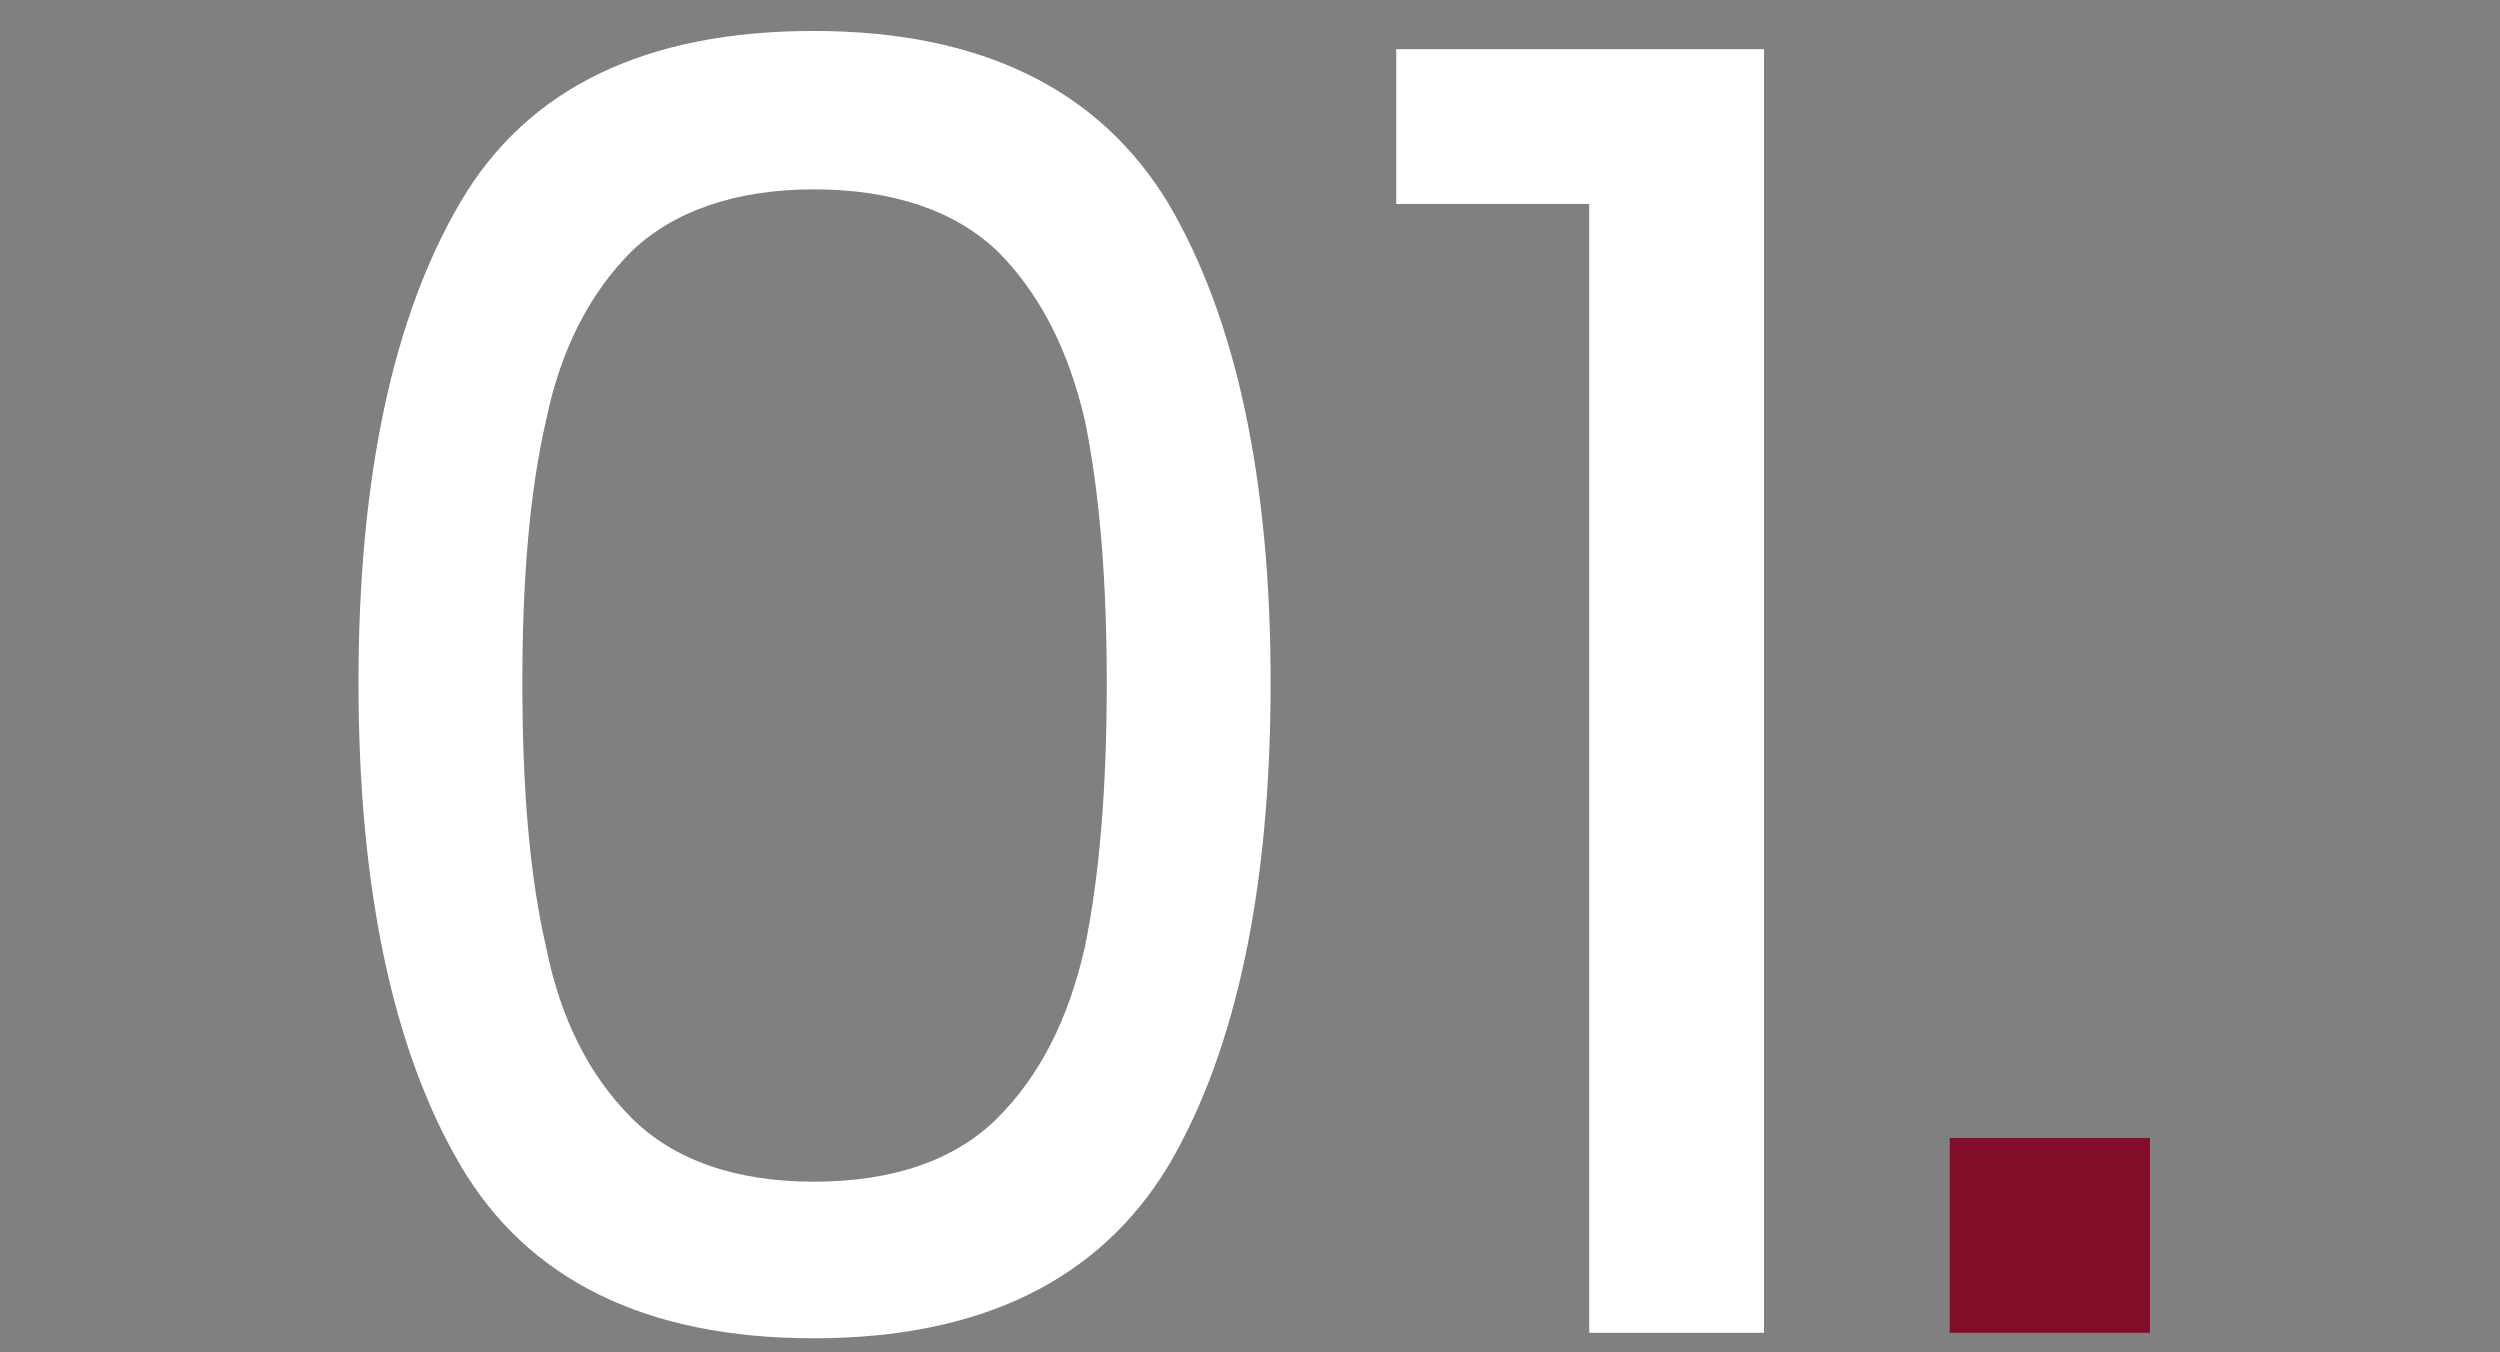 <?xml version="1.0" encoding="UTF-8" standalone="no"?>
<svg xmlns="http://www.w3.org/2000/svg" xmlns:xlink="http://www.w3.org/1999/xlink" xmlns:serif="http://www.serif.com/" width="100%" height="100%" viewBox="0 0 355 192" version="1.1" xml:space="preserve" style="fill-rule:evenodd;clip-rule:evenodd;stroke-linejoin:round;stroke-miterlimit:2;">
    <rect x="0" y="0" width="355" height="192" fill="#808080" stroke="none"/>
    <g transform="matrix(0.24,0,0,0.24,0,0)">
        <g id="Tavola-da-disegno1" serif:id="Tavola da disegno1" transform="matrix(1.851,0,0,1,-99.283,-590.339)">
            <rect x="53.634" y="590.339" width="798.222" height="798.222" style="fill:none;"></rect>
            <g transform="matrix(11.639,0,0,21.546,-2250.25,-4239.13)">
                <g transform="matrix(50,0,0,50,204.941,260.747)">
                    <path d="M0.057,-0.357C0.057,-0.244 0.076,-0.155 0.113,-0.092C0.15,-0.029 0.215,0.003 0.307,0.003C0.399,0.003 0.464,-0.029 0.502,-0.092C0.539,-0.155 0.558,-0.244 0.558,-0.357C0.558,-0.469 0.539,-0.557 0.502,-0.62C0.464,-0.683 0.399,-0.715 0.307,-0.715C0.215,-0.715 0.15,-0.684 0.113,-0.621C0.076,-0.558 0.057,-0.47 0.057,-0.357ZM0.468,-0.357C0.468,-0.299 0.464,-0.251 0.456,-0.212C0.447,-0.172 0.431,-0.141 0.408,-0.118C0.385,-0.095 0.351,-0.083 0.307,-0.083C0.264,-0.083 0.23,-0.095 0.207,-0.118C0.184,-0.141 0.168,-0.172 0.16,-0.212C0.151,-0.251 0.147,-0.299 0.147,-0.357C0.147,-0.414 0.151,-0.462 0.16,-0.501C0.168,-0.54 0.184,-0.571 0.207,-0.594C0.23,-0.616 0.264,-0.628 0.307,-0.628C0.351,-0.628 0.385,-0.616 0.408,-0.594C0.431,-0.571 0.447,-0.54 0.456,-0.501C0.464,-0.462 0.468,-0.414 0.468,-0.357Z" style="fill:white;fill-rule:nonzero;"></path>
                </g>
                <g transform="matrix(50,0,0,50,235.641,260.747)">
                    <path d="M0.013,-0.62L0.013,-0.705L0.215,-0.705L0.215,-0L0.119,-0L0.119,-0.62L0.013,-0.62Z" style="fill:white;fill-rule:nonzero;"></path>
                </g>
                <g transform="matrix(50,0,0,50,249.991,260.747)">
                    <rect x="0.03" y="-0.107" width="0.11" height="0.107" style="fill:rgb(131,13,40);fill-rule:nonzero;"></rect>
                </g>
            </g>
        </g>
    </g>
</svg>
